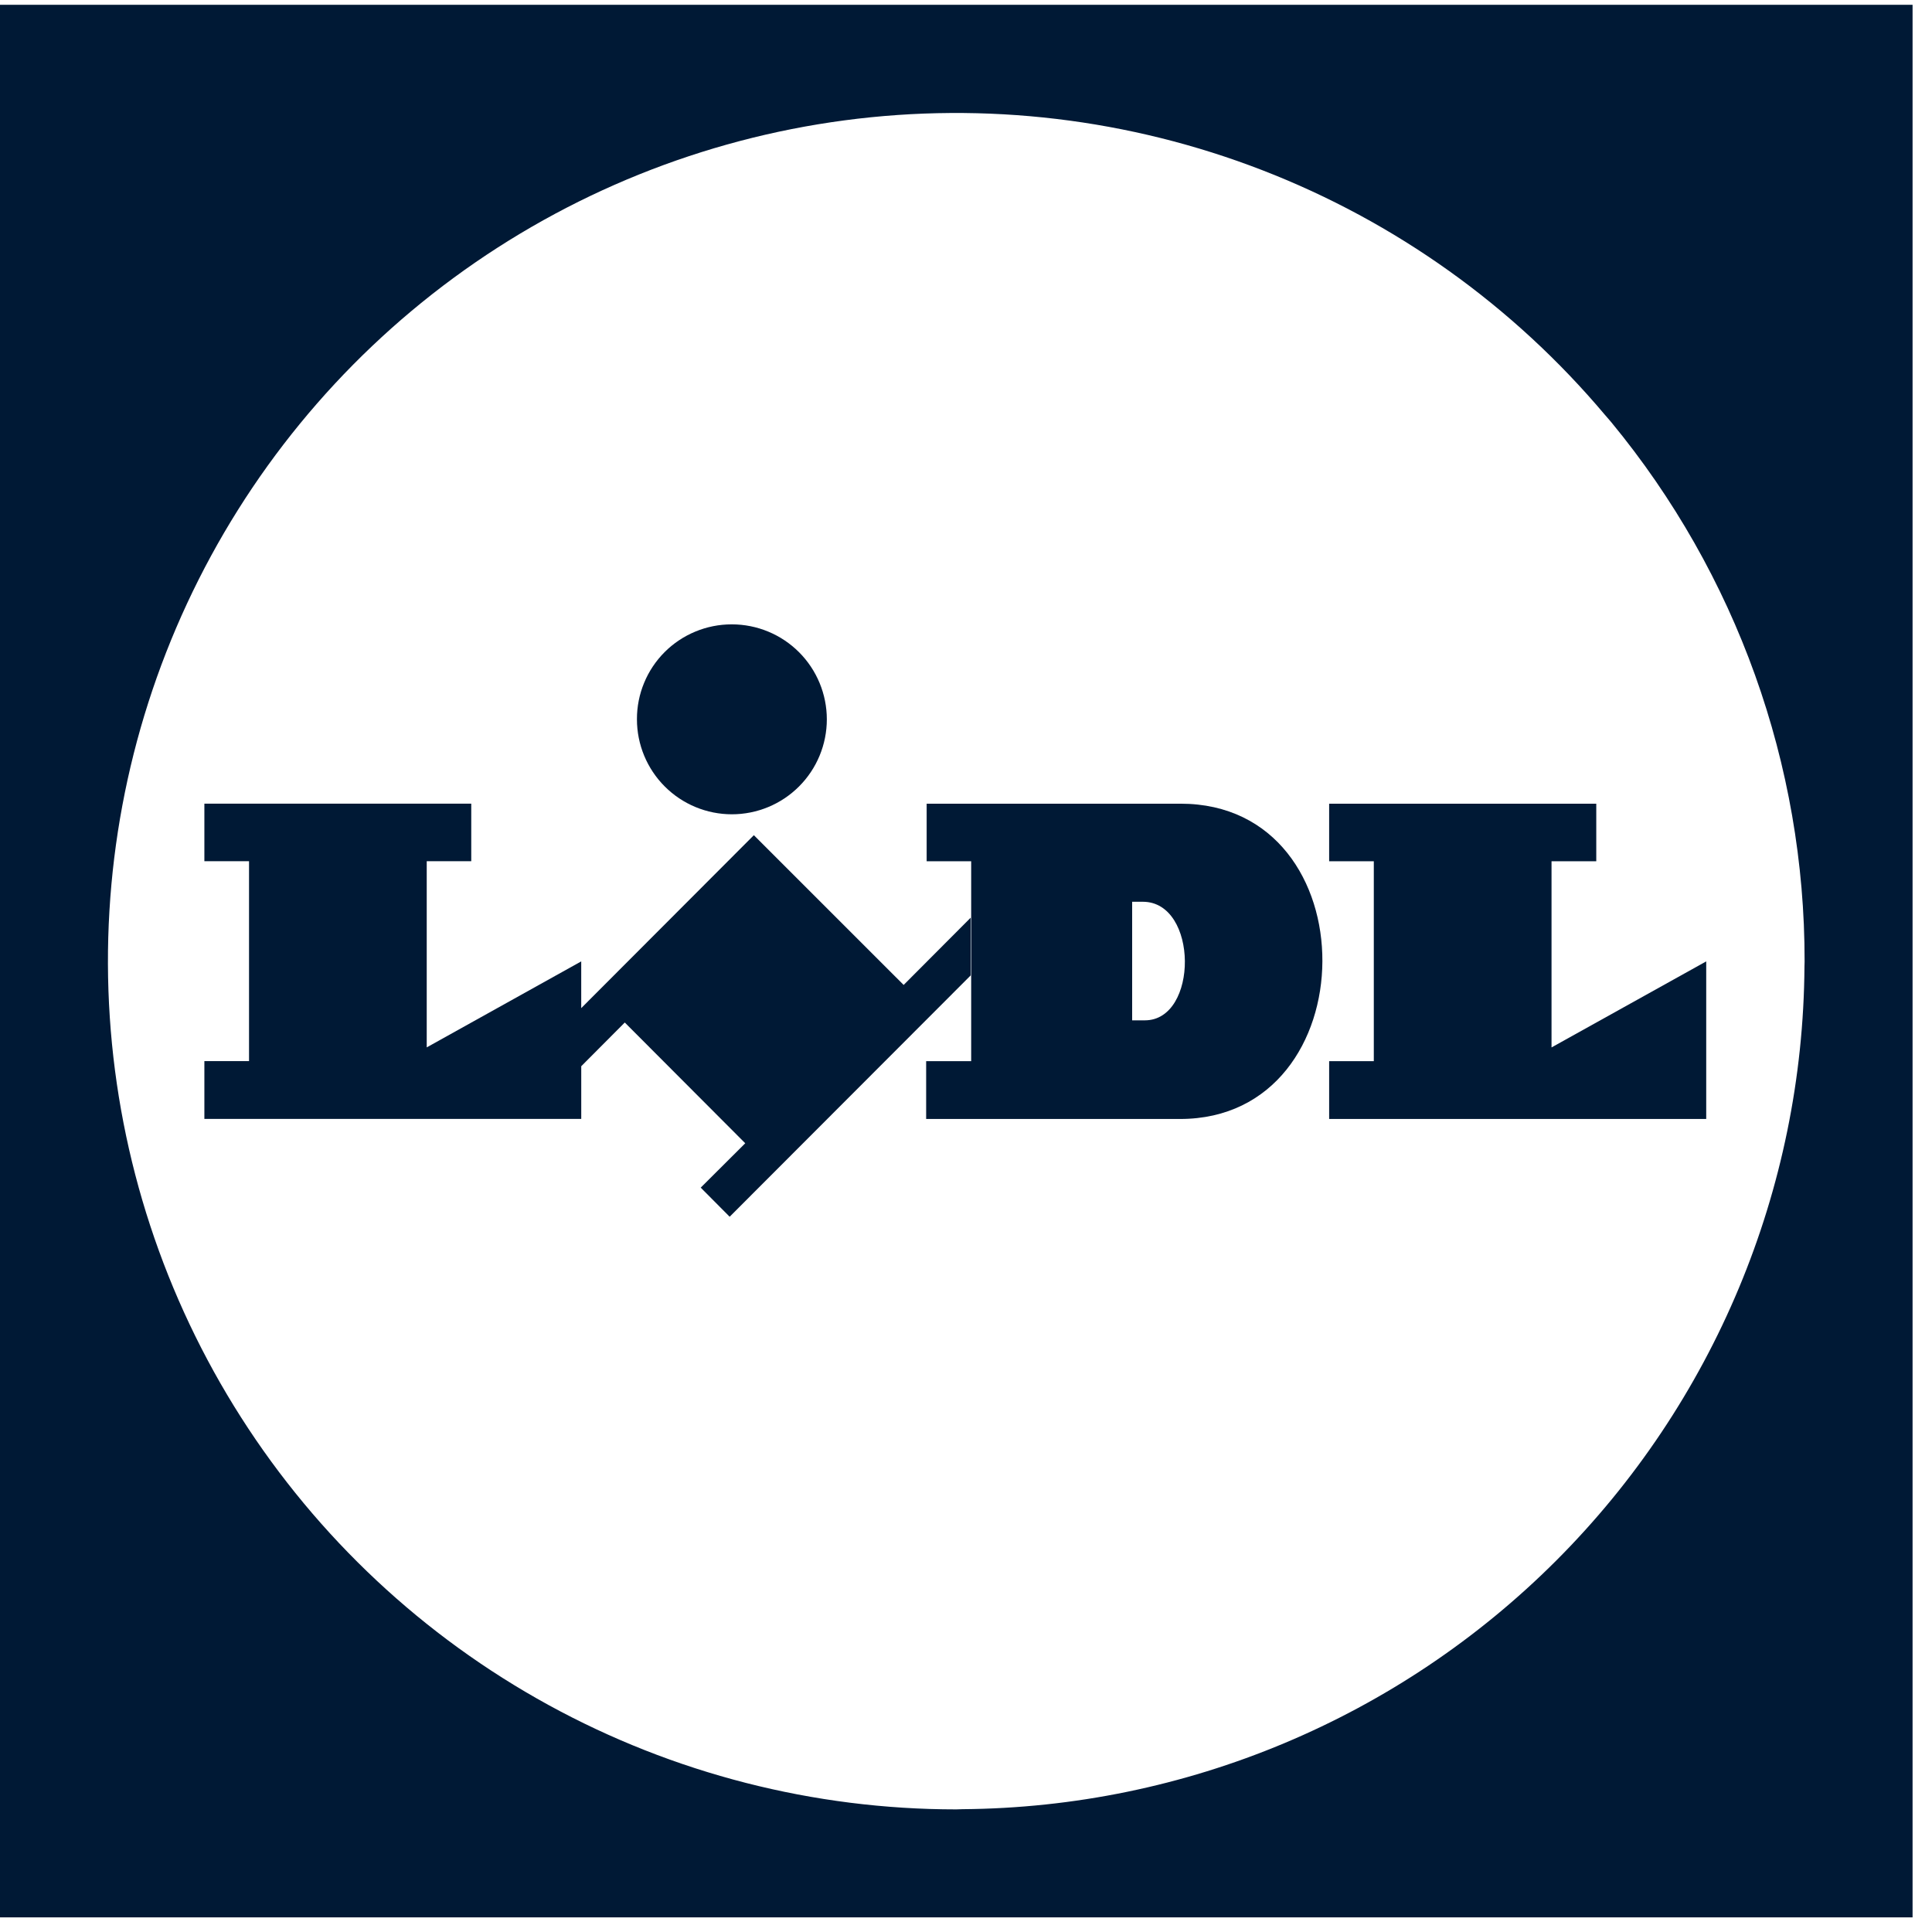 <?xml version="1.0" encoding="UTF-8"?>
<svg xmlns="http://www.w3.org/2000/svg" width="88" height="88" viewBox="0 0 88 88" fill="none">
  <path d="M0 0.219V87.333H87.115V0.219H0ZM43.836 82.406C43.743 82.406 43.651 82.415 43.558 82.415C37.064 82.416 30.675 80.78 24.981 77.659C19.286 74.538 14.471 70.032 10.979 64.558C7.486 59.083 5.431 52.816 5.001 46.337C4.571 39.858 5.782 33.374 8.521 27.486C11.259 21.599 15.438 16.496 20.671 12.65C25.903 8.805 32.02 6.339 38.458 5.483C44.895 4.627 51.443 5.408 57.499 7.753C63.555 10.098 68.922 13.93 73.104 18.898C73.192 19.003 73.286 19.103 73.373 19.21L73.397 19.238C79.097 26.149 82.209 34.831 82.197 43.789V43.797C82.197 43.872 82.191 43.944 82.191 44.022C82.125 54.176 78.064 63.897 70.886 71.08C63.708 78.263 53.991 82.332 43.836 82.406Z" fill="#001935"></path>
  <path d="M44.215 41.798L41.16 44.863L34.337 38.042L26.474 45.919V43.79L19.437 47.707V39.227H21.465V36.605H9.309V39.227H11.343V48.333H9.309V50.966H26.475V48.565L28.458 46.574L33.945 52.074L31.917 54.095L33.235 55.421L44.215 44.427V41.798Z" fill="#001935"></path>
  <path d="M70.67 47.709V39.23H72.708V36.607H60.541V39.23H62.575V48.335H60.541V50.968H77.716V43.79L70.67 47.709Z" fill="#001935"></path>
  <path d="M33.336 37.09C34.483 37.09 35.583 36.634 36.394 35.823C37.205 35.012 37.661 33.912 37.661 32.765C37.661 31.618 37.205 30.517 36.394 29.706C35.583 28.895 34.483 28.439 33.336 28.439H33.322C32.755 28.439 32.195 28.551 31.672 28.768C31.149 28.984 30.673 29.302 30.273 29.702C29.873 30.103 29.555 30.578 29.339 31.102C29.122 31.625 29.011 32.186 29.012 32.752V32.766C29.012 33.912 29.468 35.012 30.279 35.823C31.089 36.634 32.189 37.09 33.336 37.09Z" fill="#001935"></path>
  <path d="M53.772 36.607H42.208V39.23H44.236V48.335H42.185V50.968H53.749C62.337 50.968 62.444 36.607 53.772 36.607ZM52.148 46.475H51.568V41.074H52.055C54.592 41.077 54.592 46.475 52.148 46.475Z" fill="#001935"></path>
</svg>
